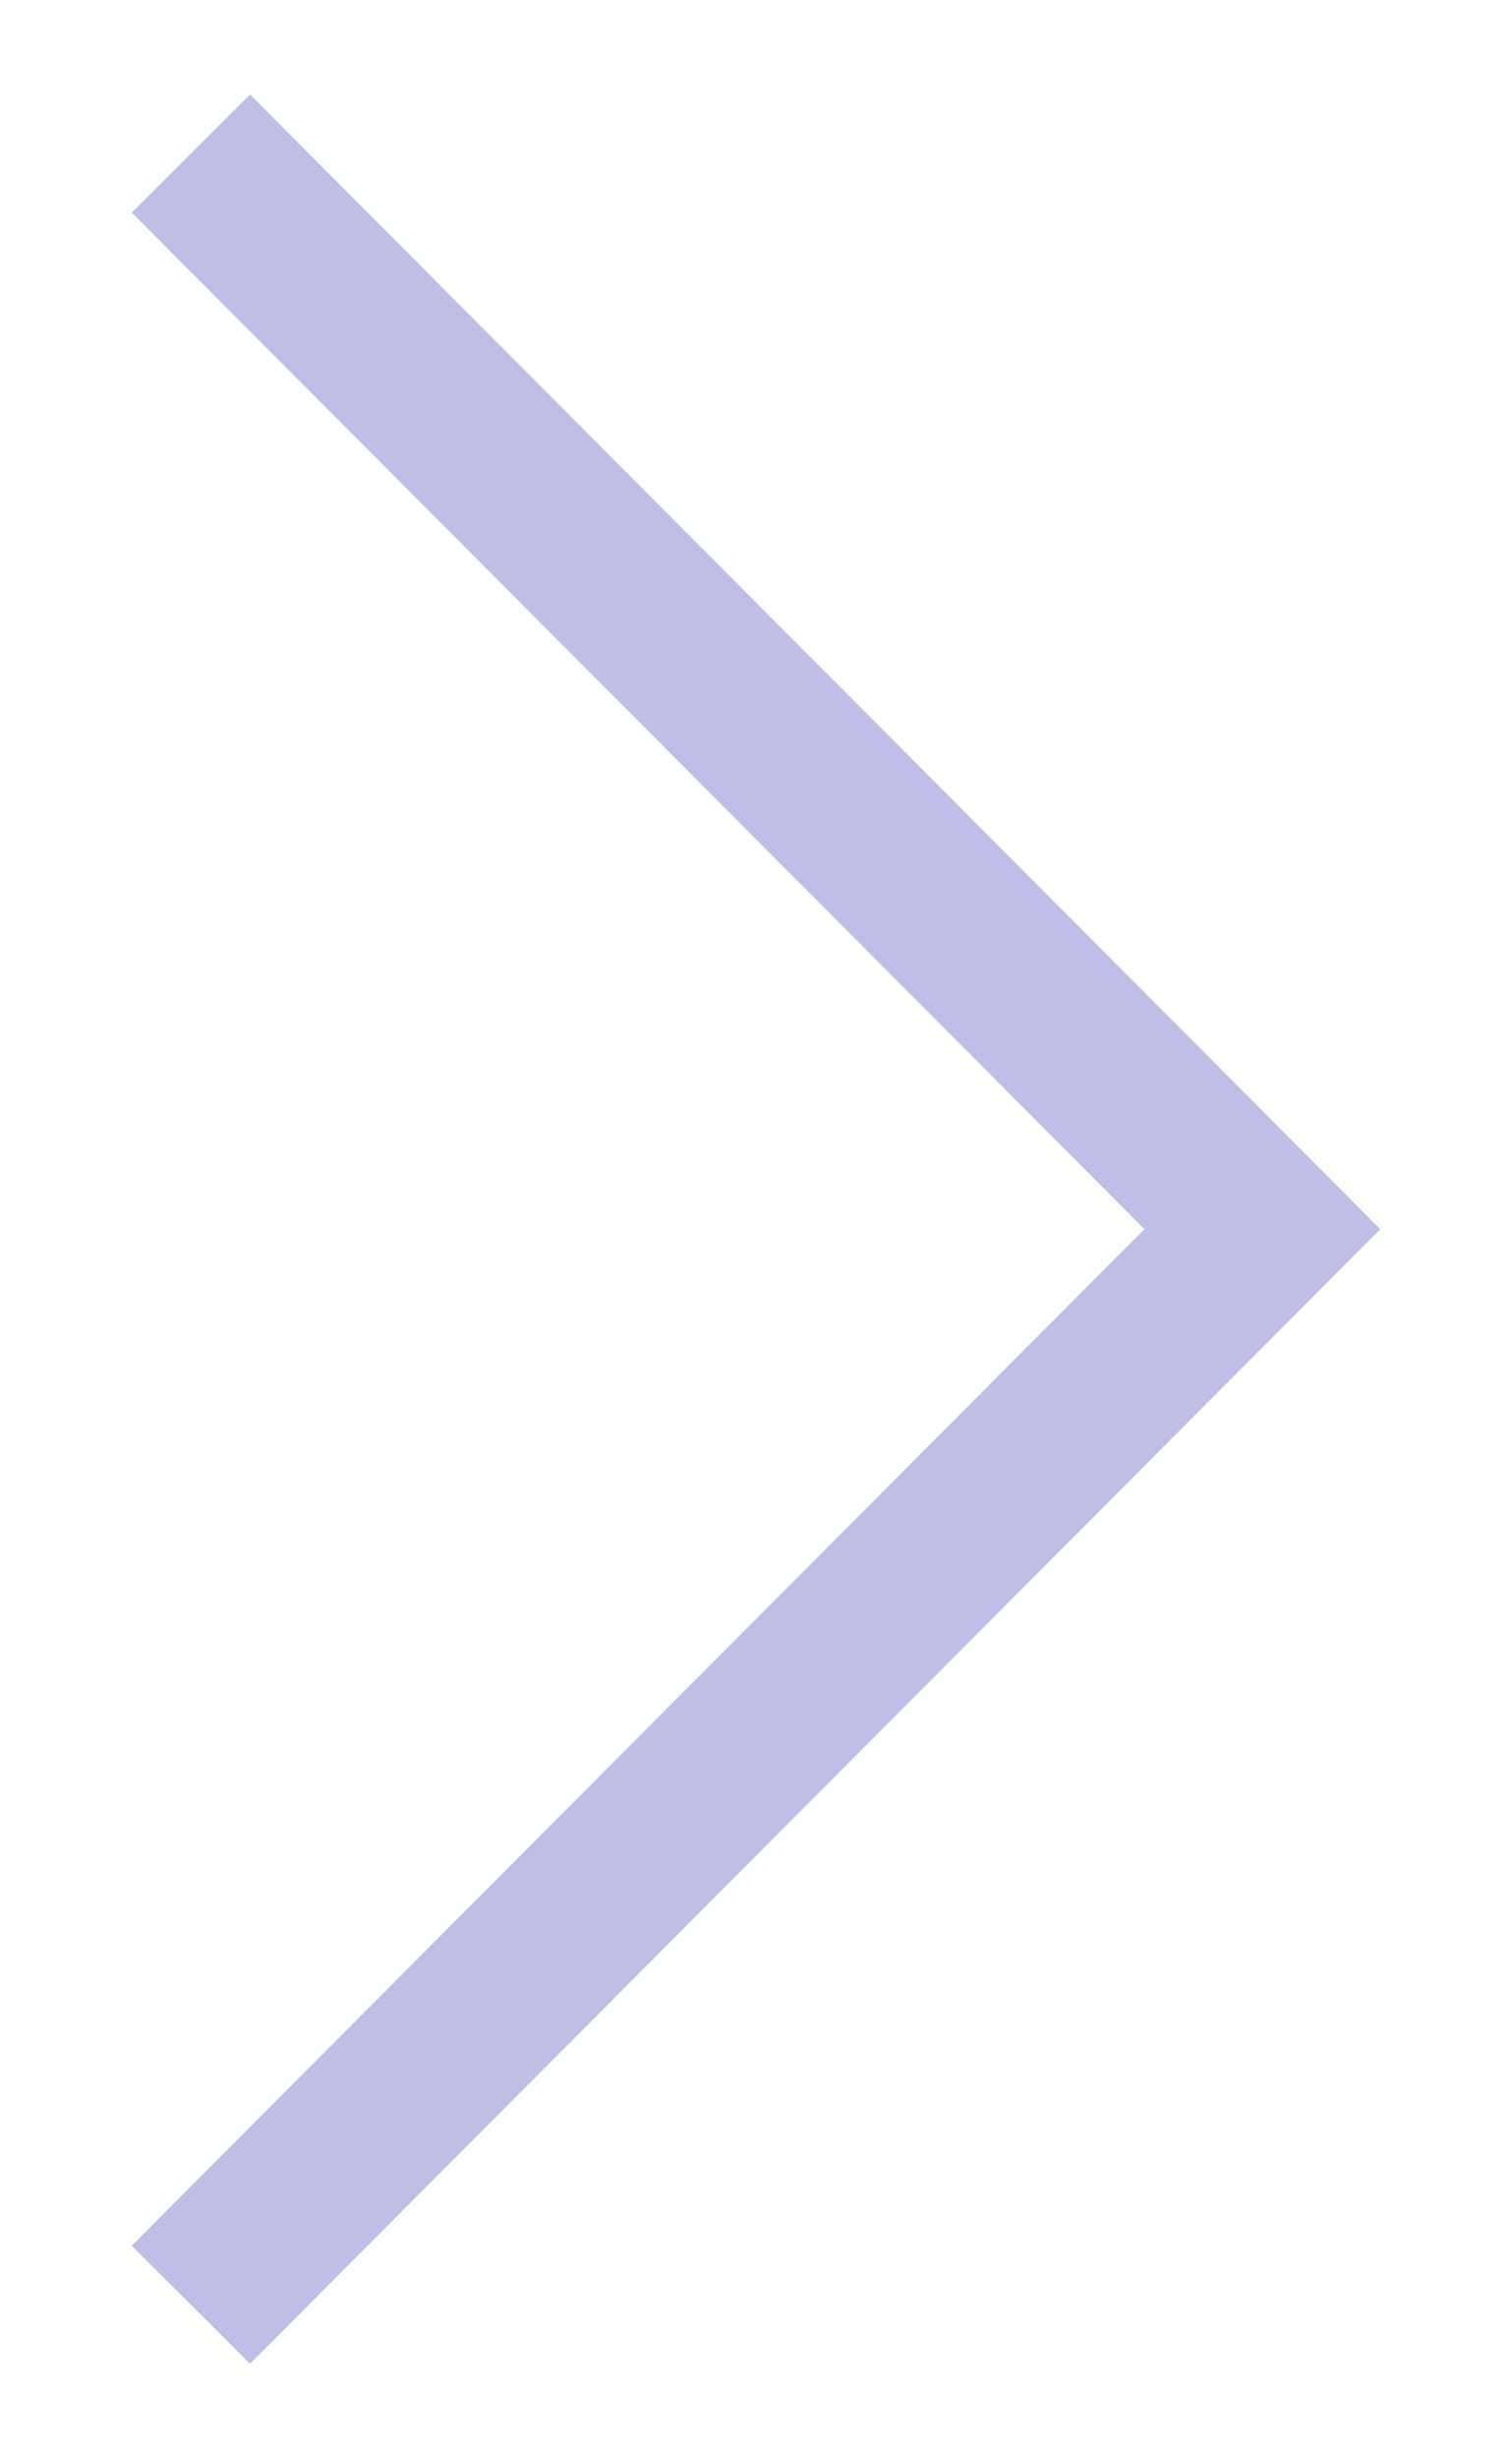 <svg width="8" height="13" viewBox="0 0 8 13" fill="none" xmlns="http://www.w3.org/2000/svg">
<path d="M0.697 1.124L6.055 6.5L0.697 11.876L1.323 12.5L7.303 6.5L1.323 0.5L0.697 1.124Z" fill="#BEBEE6"/>
</svg>
